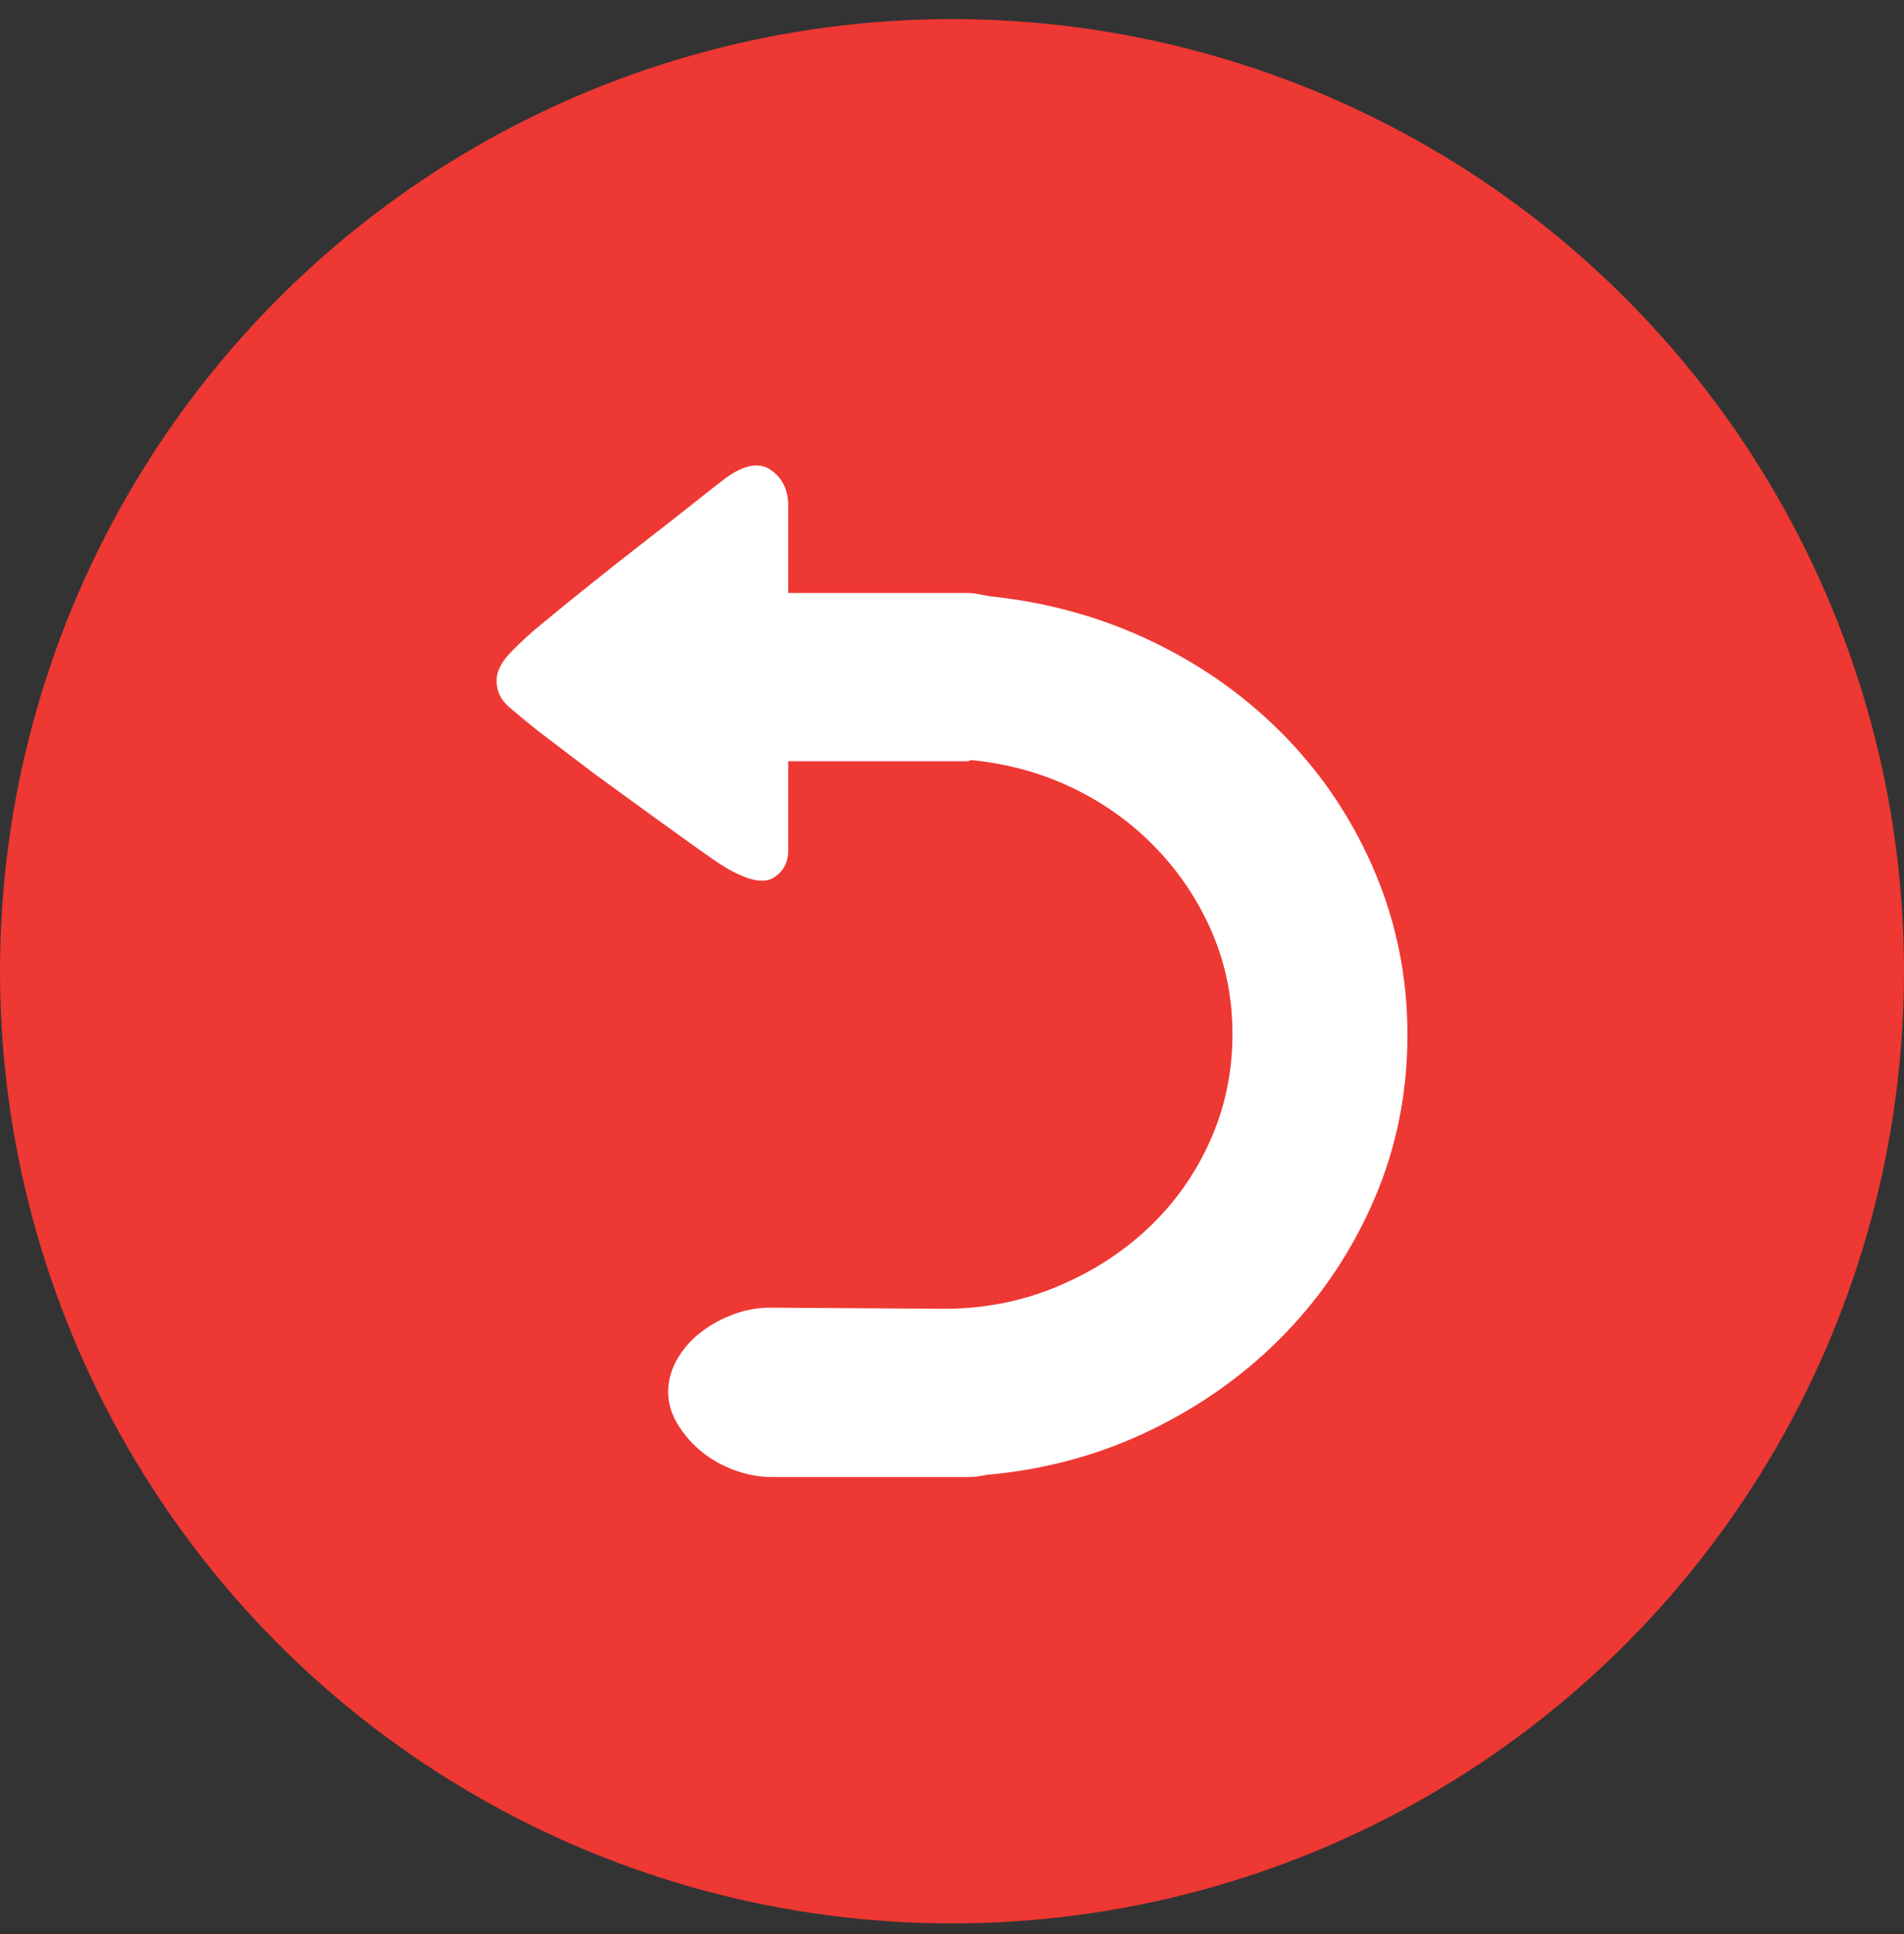 <?xml version="1.0" encoding="UTF-8"?>
<svg width="64px" height="65px" viewBox="0 0 64 65" version="1.1" xmlns="http://www.w3.org/2000/svg" xmlns:xlink="http://www.w3.org/1999/xlink">
    <rect x="0" y="0" width="64" height="65" fill="#333333" stroke="none"/>
    <title>编组 47备份</title>
    <g id="Roulax-ow" stroke="none" stroke-width="1" fill="none" fill-rule="evenodd">
        <g id="Roulax-ow-完整版本" transform="translate(-600, -2455)" fill-rule="nonzero">
            <g id="编组-74" transform="translate(545, 1721.466)">
                <g id="A-user-flow-to-the" transform="translate(0, 89.576)">
                    <g id="编组-4备份-4" transform="translate(0, 644.6)">
                        <g id="编组-47备份" transform="translate(55, 0)">
                            <circle id="Oval" fill="#ED3833" cx="32" cy="32" r="32"></circle>
                            <path d="M47.309,34.144 C47.309,36.079 46.944,37.902 46.215,39.611 C45.486,41.32 44.487,42.835 43.218,44.155 C41.948,45.474 40.453,46.555 38.731,47.397 C37.009,48.24 35.155,48.749 33.169,48.925 C33.043,48.95 32.93,48.969 32.83,48.981 C32.729,48.994 32.616,49 32.49,49 L25.967,49 C25.54,49 25.119,48.925 24.704,48.774 C24.289,48.623 23.918,48.416 23.591,48.152 C23.265,47.888 22.994,47.58 22.781,47.228 C22.567,46.876 22.46,46.511 22.46,46.134 C22.46,45.757 22.561,45.393 22.762,45.041 C22.963,44.689 23.227,44.387 23.554,44.136 C23.881,43.884 24.245,43.683 24.647,43.533 C25.049,43.382 25.464,43.306 25.892,43.306 L31.736,43.344 C33.068,43.344 34.325,43.099 35.507,42.609 C36.688,42.119 37.719,41.459 38.599,40.629 C39.478,39.8 40.17,38.826 40.672,37.707 C41.175,36.588 41.427,35.388 41.427,34.106 C41.427,32.899 41.2,31.768 40.748,30.712 C40.295,29.657 39.673,28.714 38.881,27.884 C38.09,27.055 37.166,26.382 36.11,25.867 C35.054,25.352 33.91,25.031 32.679,24.906 C32.628,24.906 32.597,24.912 32.584,24.924 C32.572,24.937 32.54,24.943 32.49,24.943 L26.495,24.943 L26.495,27.922 C26.495,28.349 26.325,28.664 25.986,28.865 C25.646,29.066 25.1,28.94 24.346,28.488 C24.145,28.362 23.824,28.142 23.384,27.828 C22.944,27.514 22.429,27.143 21.838,26.716 C21.247,26.288 20.625,25.836 19.972,25.358 L18.086,23.925 C17.709,23.624 17.382,23.353 17.106,23.115 C16.829,22.876 16.691,22.58 16.691,22.228 C16.691,21.927 16.848,21.613 17.163,21.286 C17.477,20.959 17.835,20.632 18.237,20.305 C18.69,19.928 19.23,19.488 19.859,18.986 C20.487,18.483 21.109,17.993 21.725,17.515 C22.341,17.038 22.894,16.604 23.384,16.214 C23.874,15.825 24.22,15.554 24.421,15.404 C25.024,14.976 25.514,14.888 25.892,15.14 C26.269,15.391 26.47,15.768 26.495,16.271 L26.495,19.287 L32.49,19.287 C32.616,19.287 32.748,19.3 32.886,19.325 C33.024,19.35 33.156,19.375 33.282,19.4 C35.243,19.602 37.078,20.117 38.787,20.946 C40.497,21.776 41.986,22.851 43.255,24.17 C44.525,25.49 45.518,27.005 46.234,28.714 C46.951,30.423 47.309,32.233 47.309,34.144 L47.309,34.144 Z" id="路径" fill="#FFFFFF"></path>
                        </g>
                    </g>
                </g>
            </g>
        </g>
    </g>
</svg>